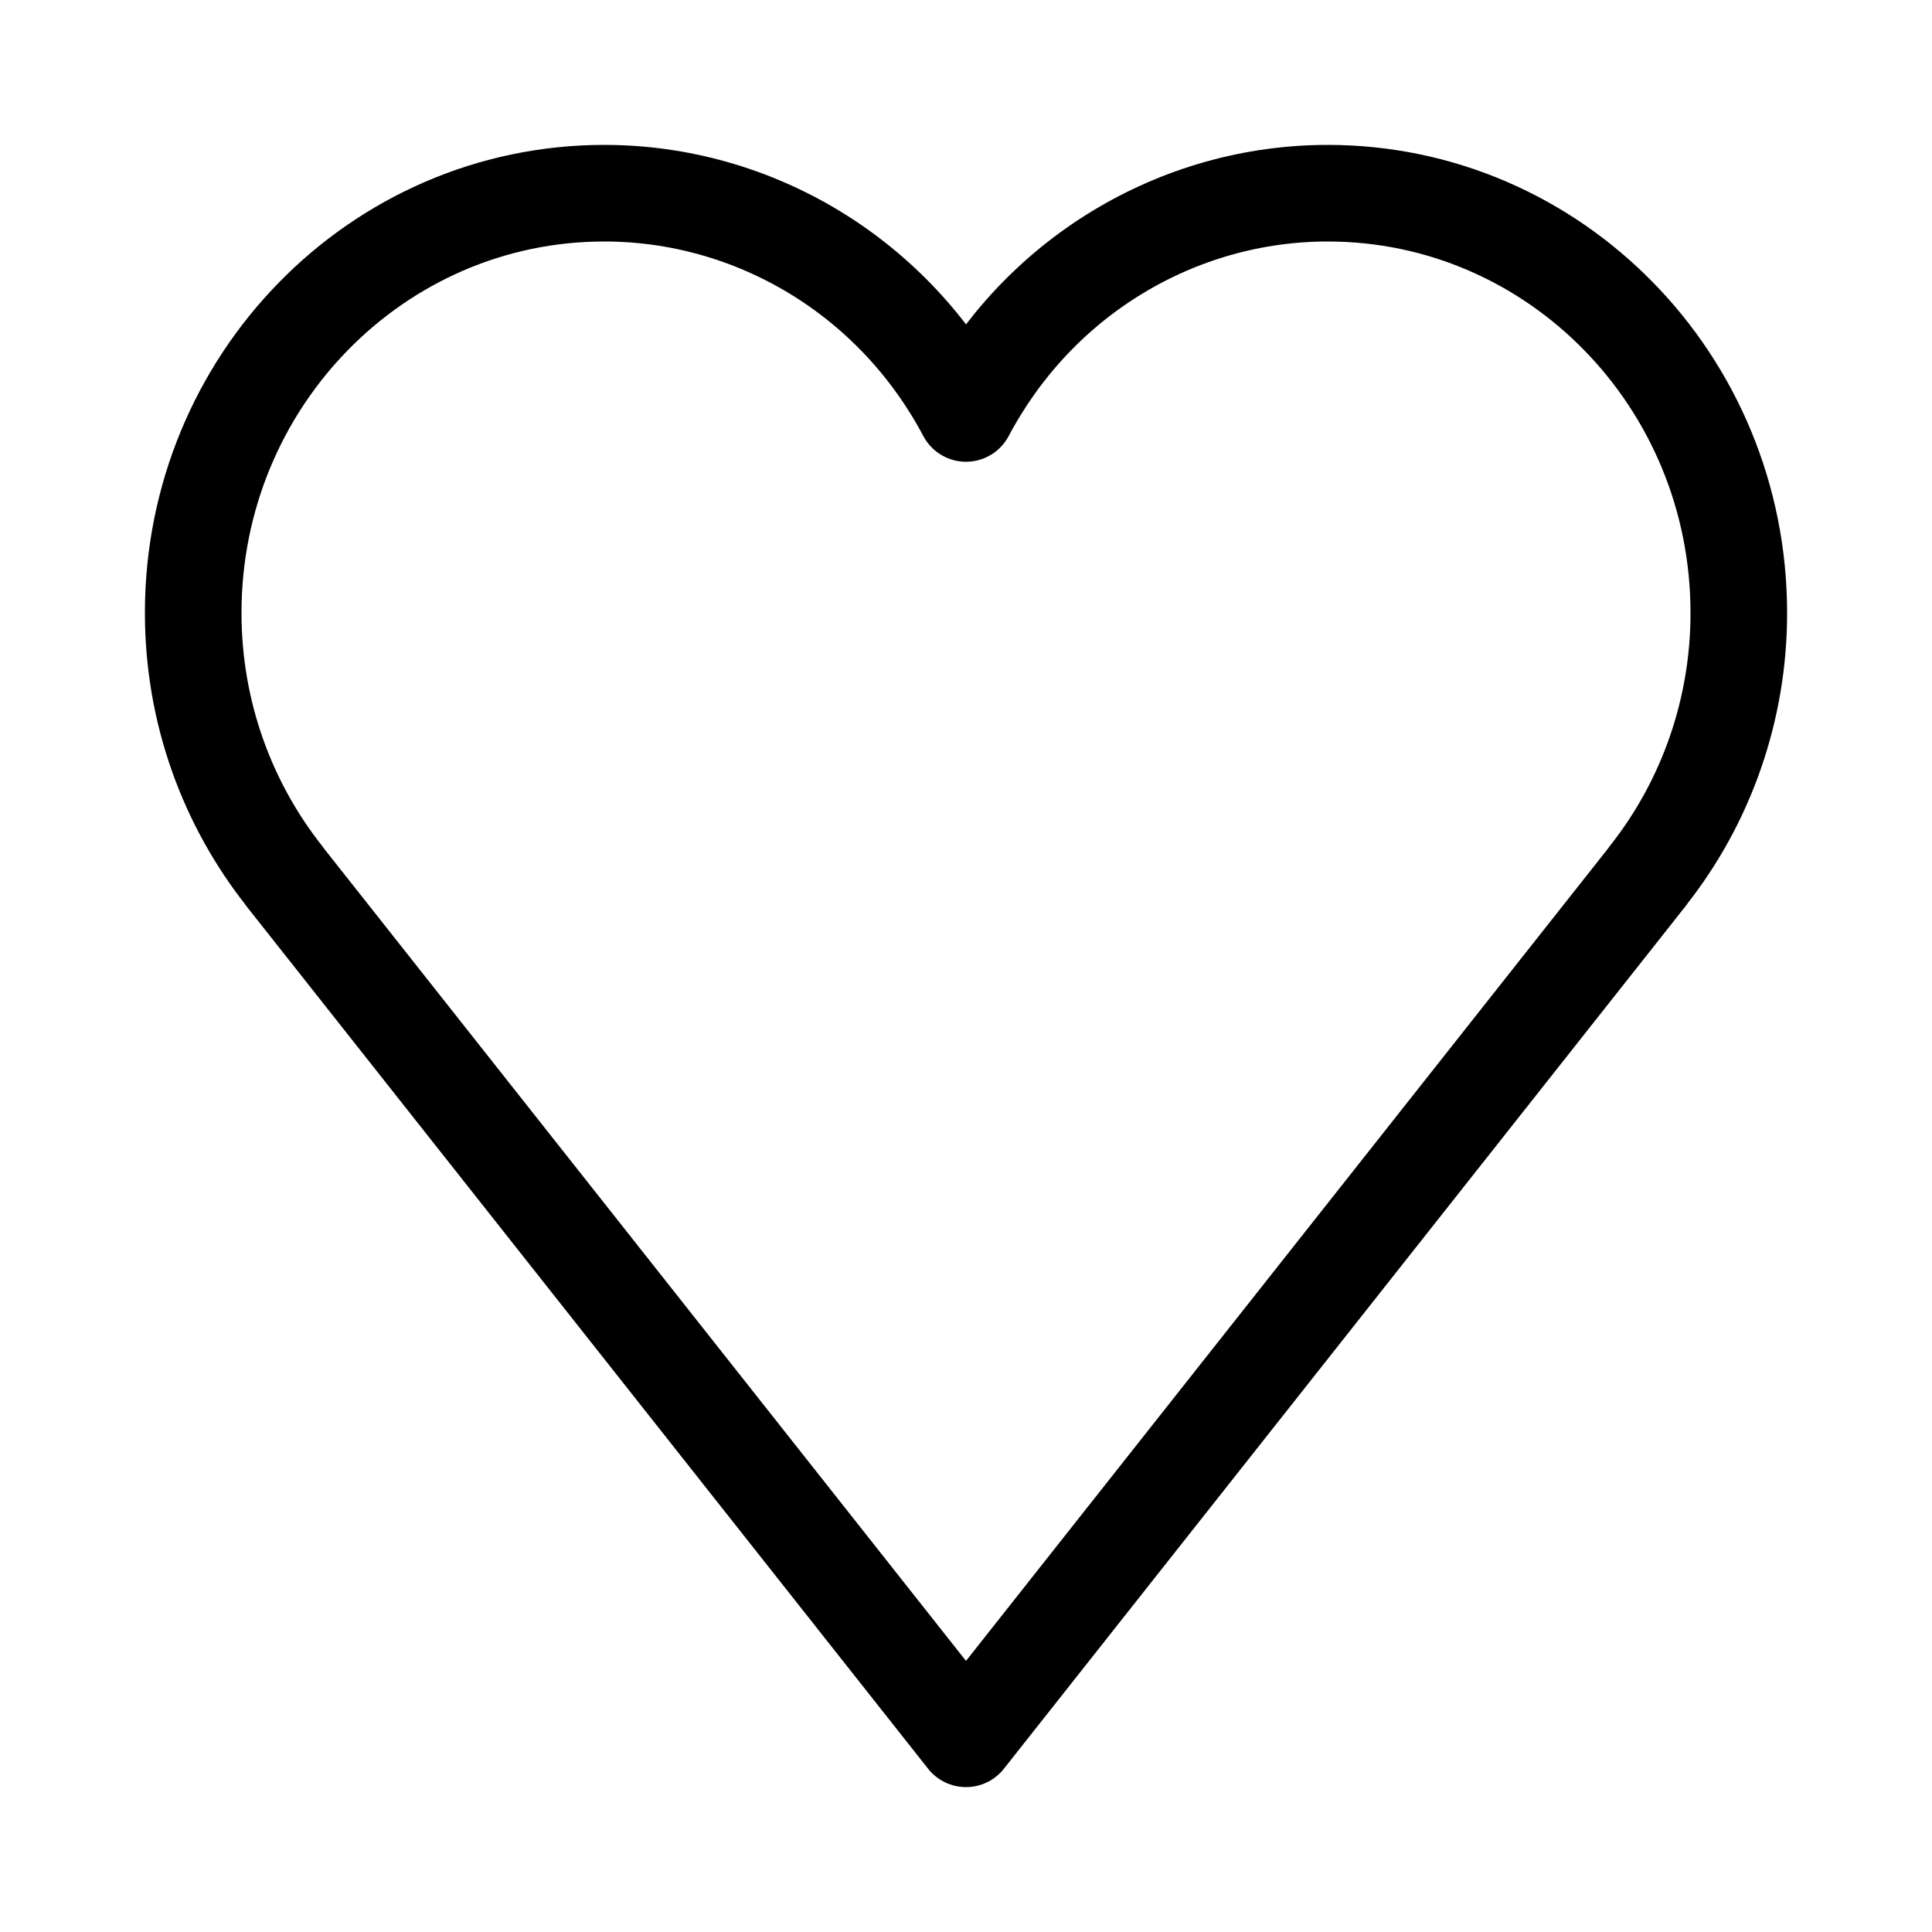 <svg class="" width="20" height="20" viewBox="0 0 20 20" fill="none" xmlns="http://www.w3.org/2000/svg">
    <path d="M18 6.344C18 3.945 16.095 2 13.745 2C12.977 2 12.224 2.212 11.565 2.613C10.905 3.014 10.365 3.59 10 4.28C9.635 3.59 9.095 3.014 8.435 2.613C7.776 2.212 7.023 2 6.255 2C3.905 2 2 3.945 2 6.344C2 7.376 2.354 8.323 2.943 9.068L2.942 9.069L10 18L17.058 9.069L17.057 9.068C17.668 8.297 18.001 7.336 18 6.344Z" stroke="black" stroke-miterlimit="10" stroke-linejoin="round"></path>
</svg>